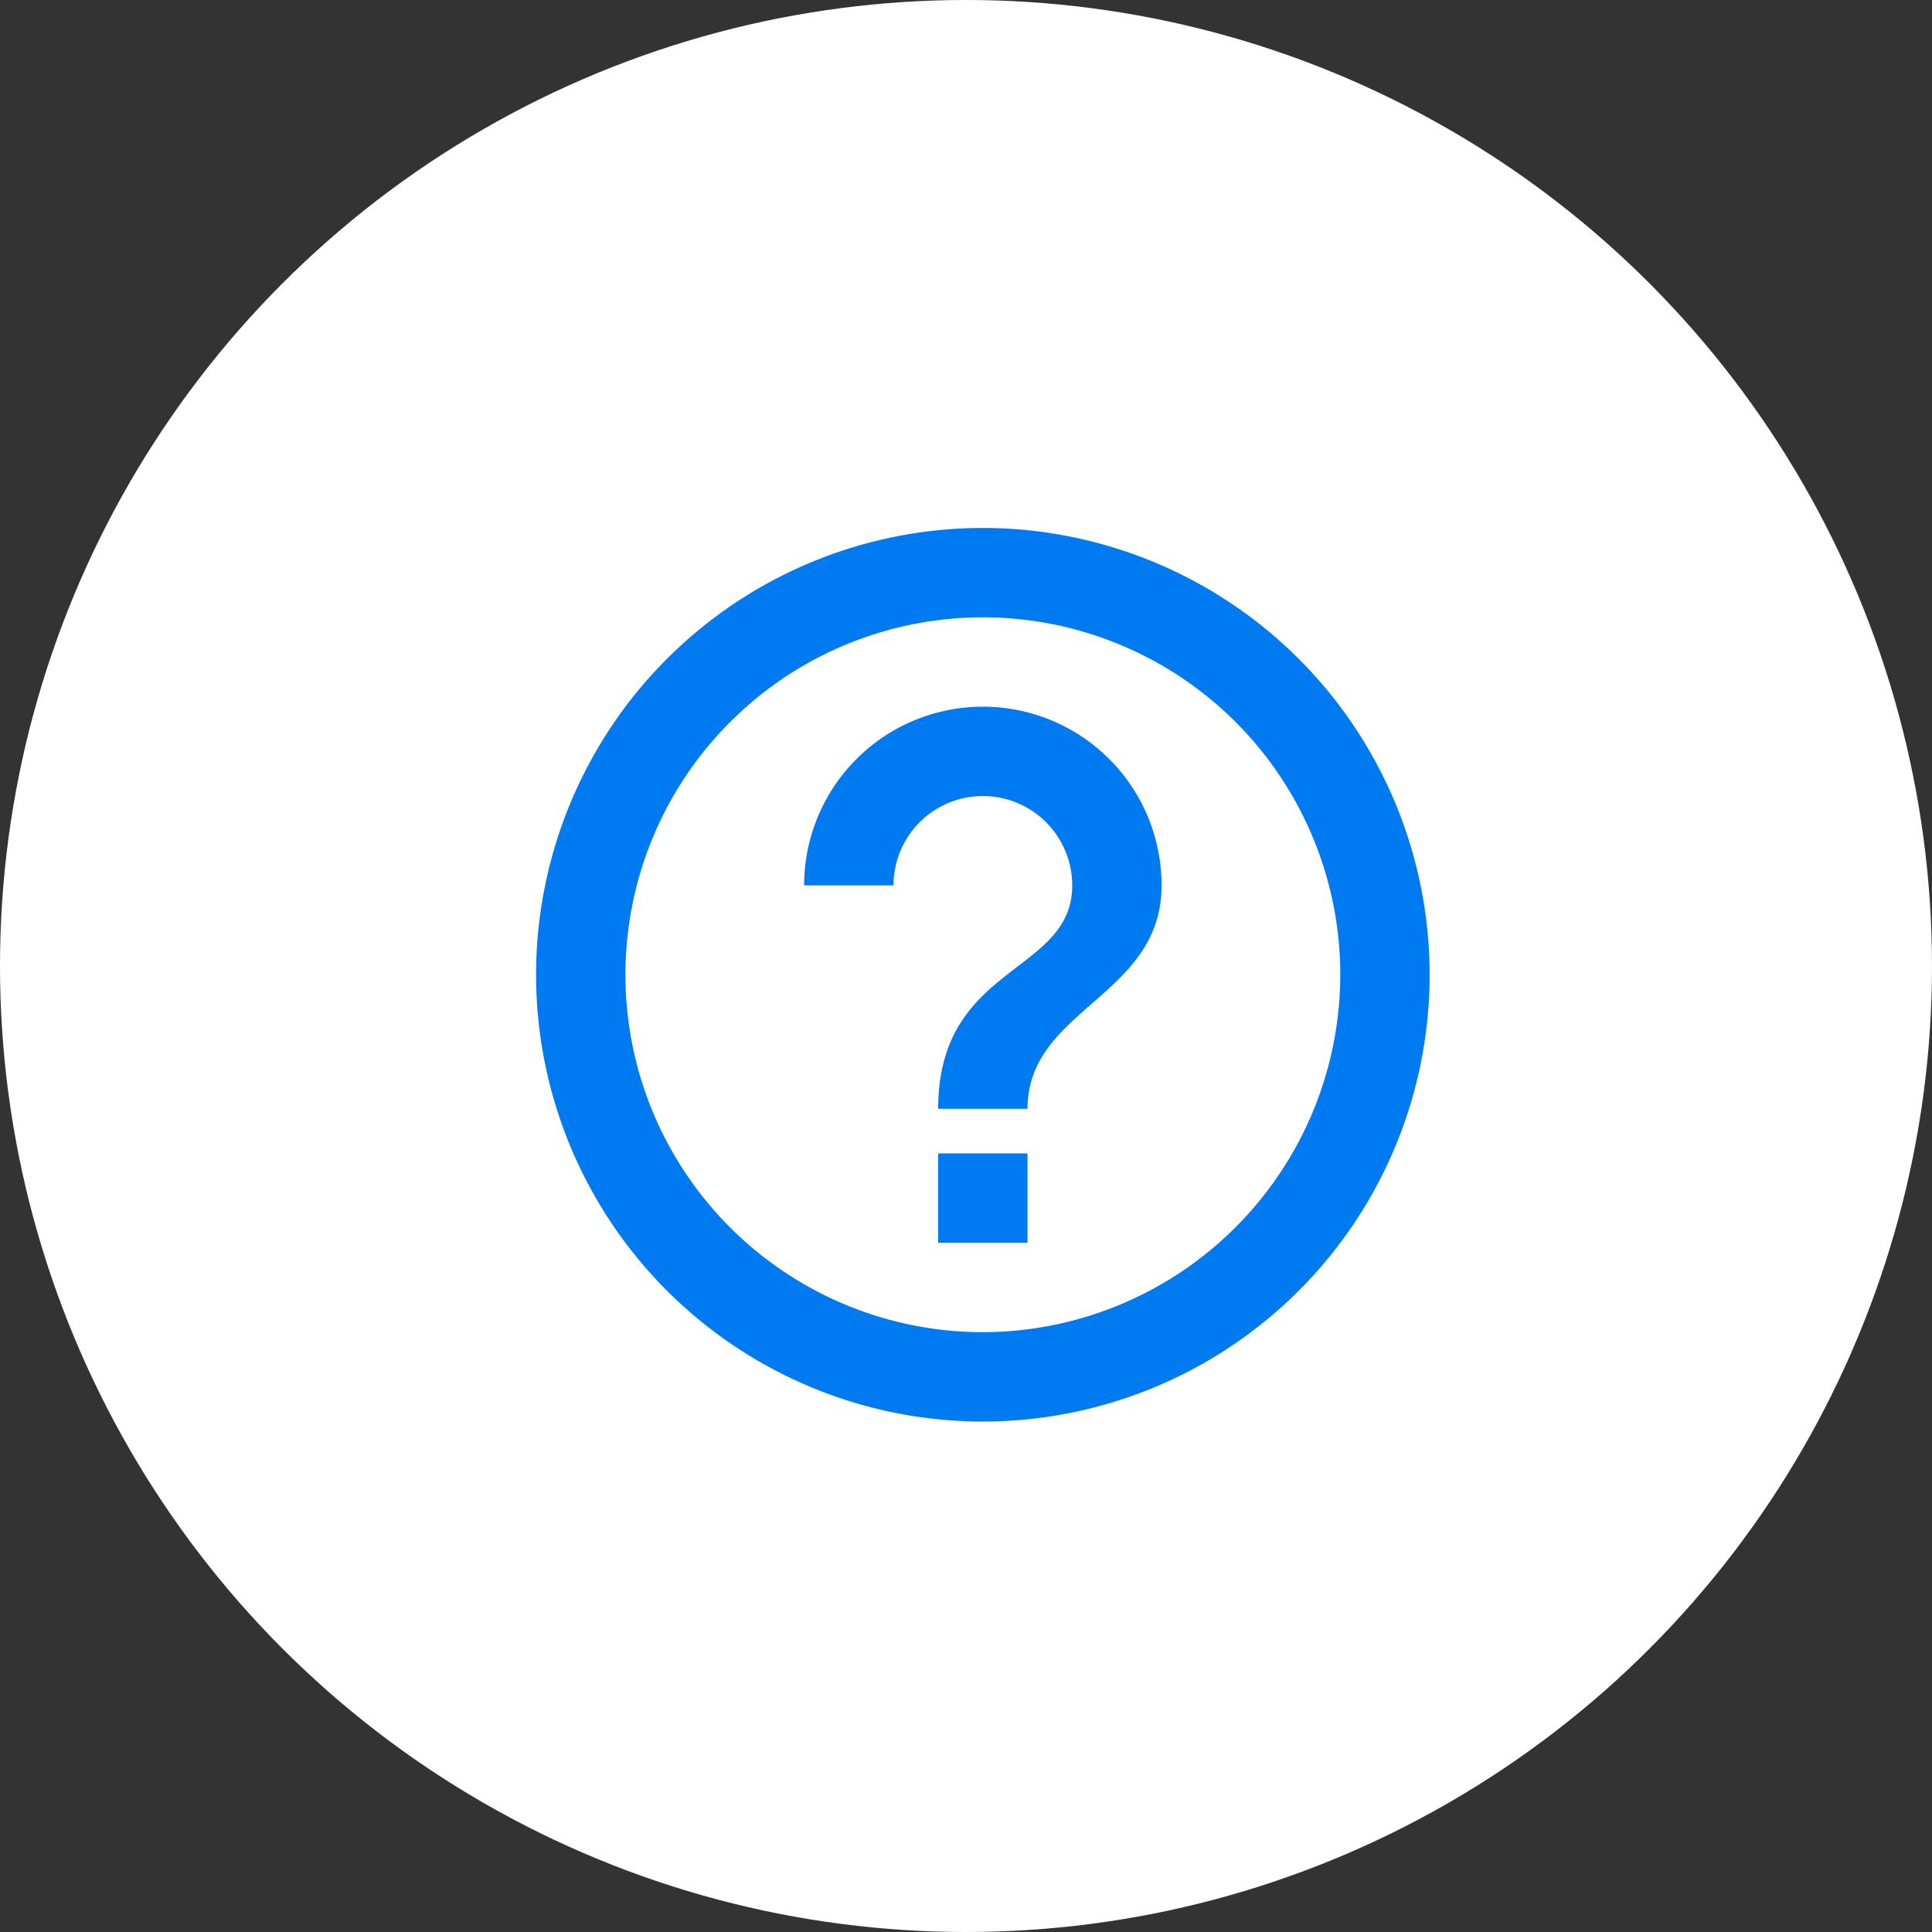 <svg xmlns="http://www.w3.org/2000/svg" width="80" height="80" viewBox="0 0 80 80">
  <rect x="0" y="0" width="80" height="80" fill="#333333" stroke="none"/>
  <g id="Group_2531" data-name="Group 2531" transform="translate(-645 -323)">
    <circle id="Ellipse_68" data-name="Ellipse 68" cx="40" cy="40" r="40" transform="translate(645 323)" fill="#fff"/>
    <g id="help_outline_black_24dp" transform="translate(663.498 341.162)">
      <path id="Path_1910" data-name="Path 1910" d="M0,0H44.4V44.4H0Z" fill="none"/>
      <path id="Path_1911" data-name="Path 1911" d="M18.649,31.6h3.7V27.9h-3.7ZM20.5,2A18.5,18.5,0,1,0,39,20.5,18.506,18.506,0,0,0,20.5,2Zm0,33.3A14.8,14.8,0,1,1,35.3,20.5,14.819,14.819,0,0,1,20.5,35.3Zm0-25.9a7.4,7.4,0,0,0-7.4,7.4h3.7a3.7,3.7,0,0,1,7.4,0c0,3.7-5.55,3.237-5.55,9.249h3.7c0-4.162,5.55-4.625,5.55-9.249A7.4,7.4,0,0,0,20.5,9.4Z" transform="translate(1.7 1.7)" fill="#007af0"/>
    </g>
  </g>
</svg>
